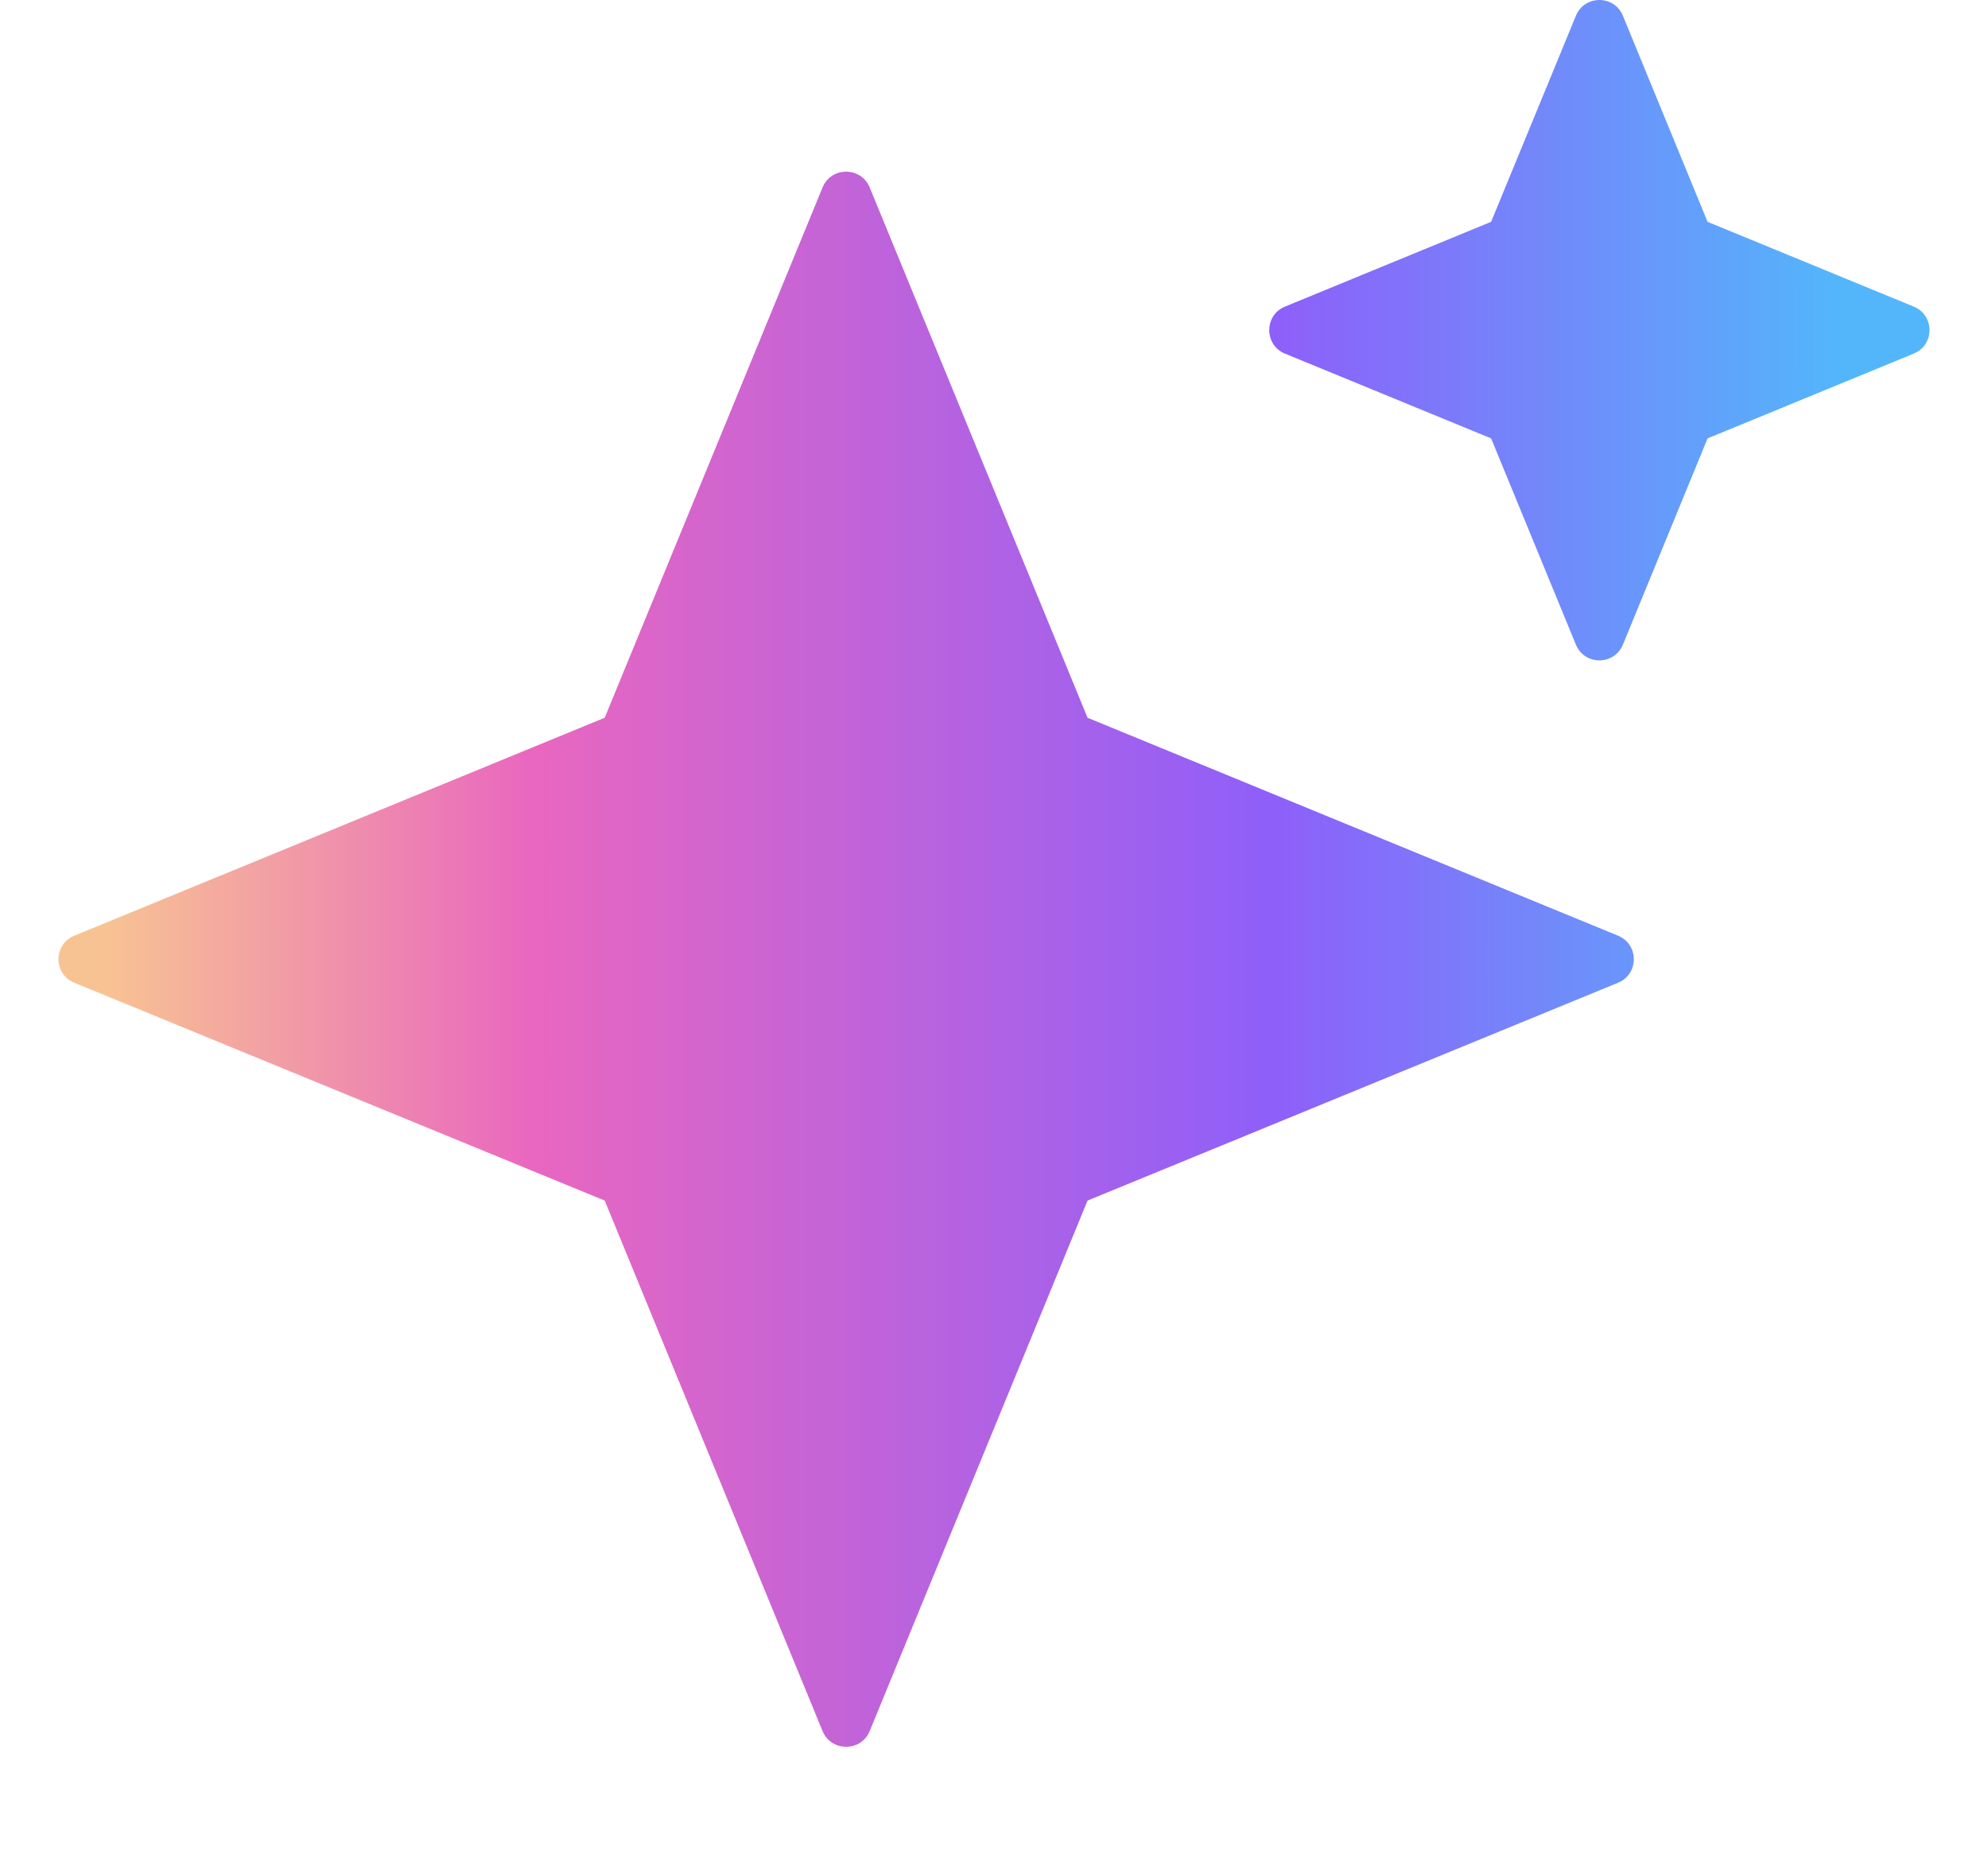 <svg width="17" height="16" viewBox="0 0 17 16" fill="none" xmlns="http://www.w3.org/2000/svg">
<g clip-path="url(#clip0_530_60246)">
<path d="M7.034 1.603C7.108 1.423 7.363 1.423 7.437 1.603L9.3 6.138L13.837 8.002C14.016 8.076 14.016 8.33 13.837 8.404L9.3 10.267L7.437 14.804C7.363 14.983 7.108 14.983 7.034 14.804L5.171 10.267L0.635 8.404C0.455 8.33 0.455 8.076 0.635 8.002L5.171 6.138L7.034 1.603ZM13.476 0.135C13.55 -0.045 13.804 -0.045 13.878 0.135L14.602 1.897L16.365 2.622C16.545 2.696 16.545 2.95 16.365 3.024L14.602 3.749L13.878 5.513C13.804 5.692 13.55 5.692 13.476 5.513L12.751 3.749L10.988 3.024C10.809 2.951 10.809 2.696 10.988 2.622L12.751 1.897L13.476 0.135Z" fill="url(#paint0_linear_530_60246)"/>
</g>
<defs>
<linearGradient id="paint0_linear_530_60246" x1="0.896" y1="0" x2="15.761" y2="0" gradientUnits="userSpaceOnUse">
<stop stop-color="#F8C393"/>
<stop offset="0.245" stop-color="#E967BF"/>
<stop offset="0.673" stop-color="#8E5FFA"/>
<stop offset="1" stop-color="#53B6FB"/>
</linearGradient>
<clipPath id="clip0_530_60246">
<rect width="16" height="16" fill="white" transform="translate(0.5)"/>
</clipPath>
</defs>
</svg>
